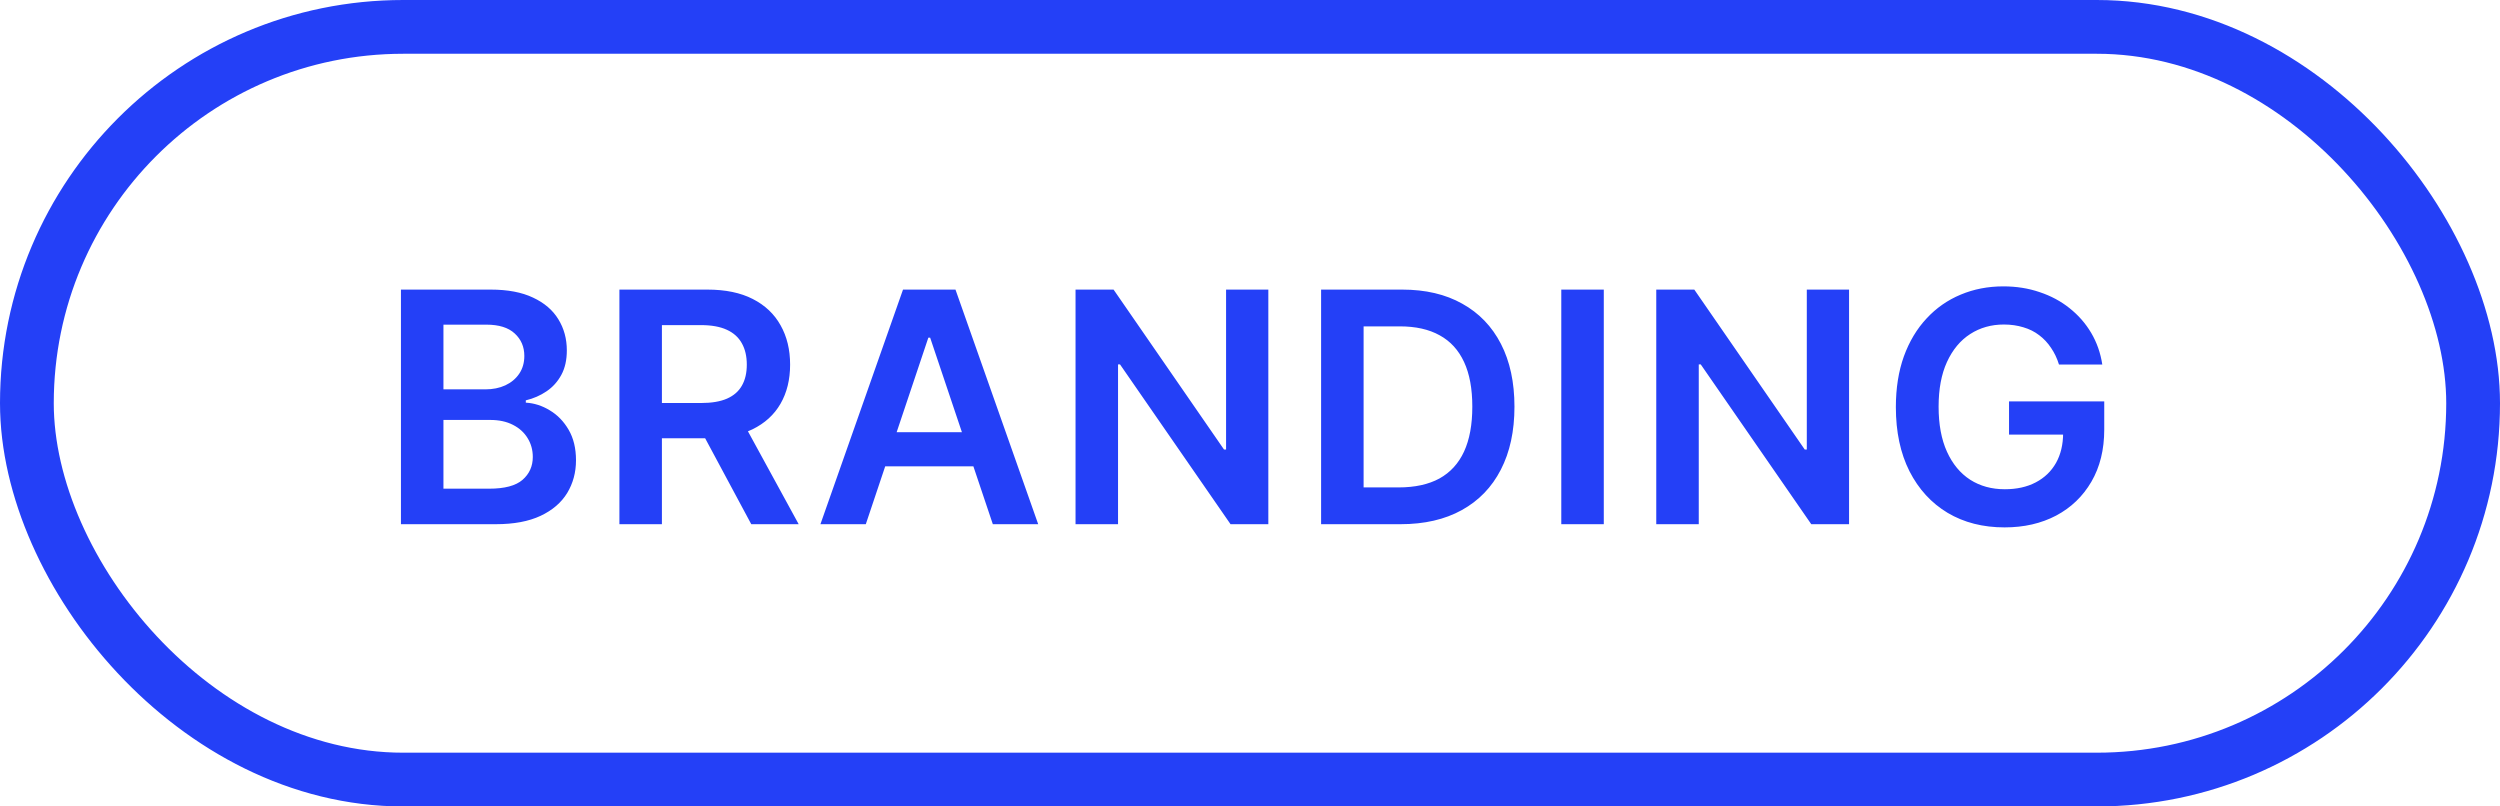 <svg xmlns="http://www.w3.org/2000/svg" width="93" height="30" viewBox="0 0 93 30" fill="none"><rect x="1" y="1" width="91" height="28" rx="14" stroke="#2440F7" stroke-width="2"></rect><path d="M14.915 19.5V10.773H18.256C18.887 10.773 19.411 10.872 19.829 11.071C20.249 11.267 20.563 11.536 20.77 11.876C20.981 12.217 21.086 12.604 21.086 13.036C21.086 13.391 21.018 13.695 20.881 13.947C20.745 14.197 20.562 14.401 20.331 14.557C20.101 14.713 19.844 14.825 19.56 14.893V14.979C19.87 14.996 20.167 15.091 20.451 15.264C20.738 15.435 20.972 15.676 21.154 15.989C21.336 16.301 21.427 16.679 21.427 17.122C21.427 17.574 21.317 17.98 21.099 18.341C20.88 18.699 20.55 18.982 20.11 19.189C19.67 19.396 19.116 19.5 18.448 19.5H14.915ZM16.496 18.179H18.197C18.77 18.179 19.184 18.07 19.437 17.851C19.692 17.629 19.82 17.345 19.82 16.999C19.82 16.74 19.756 16.507 19.628 16.3C19.501 16.09 19.319 15.925 19.083 15.805C18.847 15.683 18.566 15.622 18.239 15.622H16.496V18.179ZM16.496 14.484H18.06C18.333 14.484 18.579 14.435 18.797 14.335C19.016 14.233 19.188 14.089 19.313 13.905C19.441 13.717 19.505 13.496 19.505 13.24C19.505 12.902 19.386 12.624 19.147 12.405C18.911 12.186 18.56 12.077 18.094 12.077H16.496V14.484ZM23.042 19.5V10.773H26.315C26.985 10.773 27.548 10.889 28.002 11.122C28.46 11.355 28.805 11.682 29.038 12.102C29.274 12.52 29.392 13.007 29.392 13.564C29.392 14.124 29.272 14.609 29.034 15.021C28.798 15.43 28.45 15.747 27.989 15.972C27.529 16.193 26.964 16.304 26.294 16.304H23.962V14.992H26.08C26.472 14.992 26.794 14.938 27.044 14.829C27.294 14.719 27.478 14.558 27.597 14.348C27.72 14.135 27.781 13.874 27.781 13.564C27.781 13.254 27.72 12.99 27.597 12.771C27.475 12.55 27.289 12.382 27.039 12.268C26.789 12.152 26.467 12.094 26.072 12.094H24.623V19.5H23.042ZM27.551 15.546L29.711 19.5H27.947L25.825 15.546H27.551ZM32.208 19.5H30.52L33.592 10.773H35.544L38.621 19.5H36.933L34.602 12.562H34.534L32.208 19.5ZM32.263 16.078H36.865V17.348H32.263V16.078ZM47.182 10.773V19.5H45.776L41.664 13.555H41.591V19.5H40.01V10.773H41.425L45.533 16.722H45.61V10.773H47.182ZM52.102 19.5H49.145V10.773H52.162C53.028 10.773 53.773 10.947 54.395 11.297C55.02 11.643 55.5 12.142 55.835 12.793C56.17 13.443 56.338 14.222 56.338 15.128C56.338 16.037 56.169 16.818 55.831 17.472C55.496 18.125 55.011 18.626 54.378 18.976C53.747 19.325 52.989 19.5 52.102 19.5ZM50.726 18.132H52.026C52.633 18.132 53.141 18.021 53.547 17.8C53.953 17.575 54.258 17.241 54.463 16.798C54.668 16.352 54.77 15.796 54.77 15.128C54.77 14.46 54.668 13.906 54.463 13.466C54.258 13.023 53.956 12.692 53.555 12.473C53.158 12.251 52.663 12.141 52.072 12.141H50.726V18.132ZM59.661 10.773V19.5H58.08V10.773H59.661ZM68.785 10.773V19.5H67.379L63.267 13.555H63.194V19.5H61.613V10.773H63.028L67.136 16.722H67.213V10.773H68.785ZM76.594 13.56C76.523 13.329 76.425 13.124 76.3 12.942C76.178 12.757 76.03 12.599 75.857 12.469C75.687 12.338 75.491 12.24 75.269 12.175C75.047 12.107 74.806 12.072 74.544 12.072C74.076 12.072 73.658 12.19 73.292 12.426C72.925 12.662 72.637 13.008 72.427 13.466C72.219 13.921 72.116 14.474 72.116 15.128C72.116 15.787 72.219 16.345 72.427 16.803C72.634 17.26 72.922 17.608 73.292 17.847C73.661 18.082 74.09 18.2 74.579 18.2C75.022 18.2 75.405 18.115 75.729 17.945C76.056 17.774 76.307 17.533 76.484 17.22C76.66 16.905 76.748 16.535 76.748 16.112L77.106 16.168H74.736V14.932H78.278V15.98C78.278 16.727 78.118 17.374 77.8 17.919C77.482 18.465 77.044 18.885 76.488 19.18C75.931 19.473 75.292 19.619 74.57 19.619C73.766 19.619 73.06 19.439 72.452 19.078C71.847 18.715 71.374 18.199 71.033 17.531C70.695 16.861 70.526 16.065 70.526 15.145C70.526 14.44 70.626 13.811 70.824 13.257C71.026 12.703 71.307 12.233 71.668 11.847C72.029 11.457 72.452 11.162 72.938 10.96C73.424 10.756 73.952 10.653 74.523 10.653C75.006 10.653 75.457 10.724 75.874 10.867C76.292 11.006 76.662 11.204 76.986 11.463C77.313 11.722 77.582 12.028 77.792 12.383C78.002 12.739 78.14 13.131 78.205 13.56H76.594Z" fill="#2440F7"></path></svg>